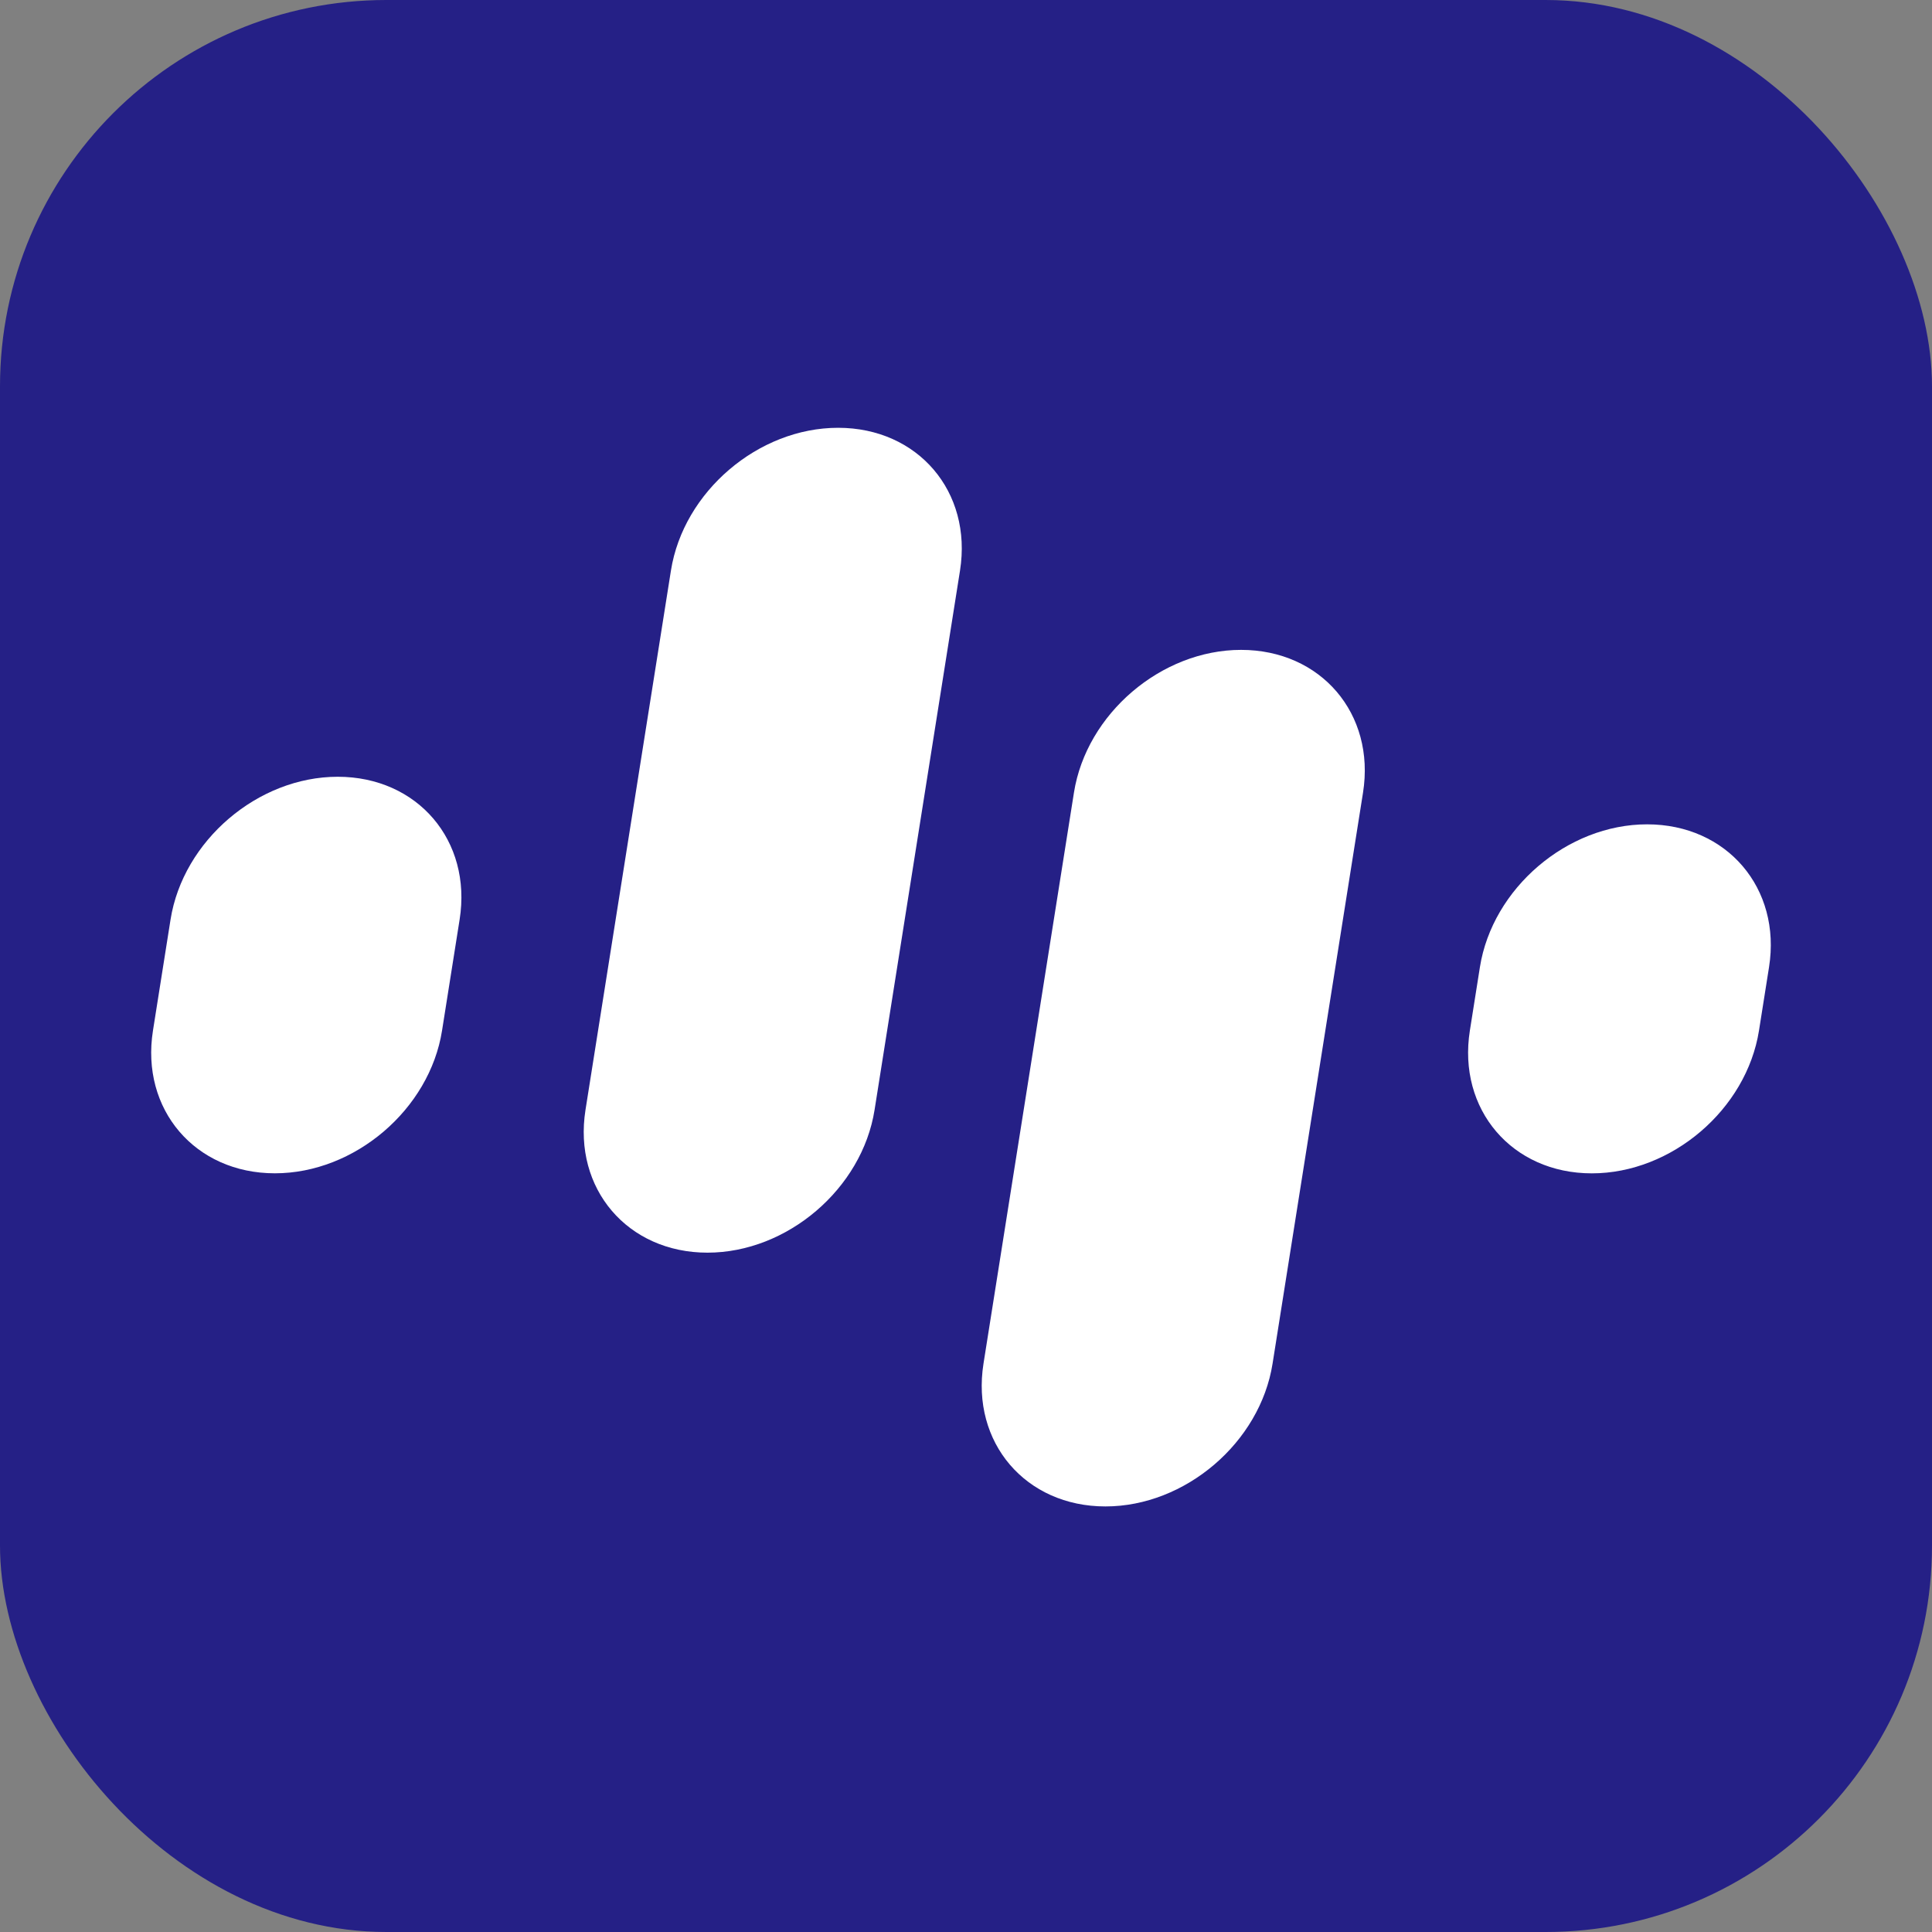 <svg xmlns="http://www.w3.org/2000/svg" width="40" height="40" viewBox="0 0 40 40">
  <rect x="0" y="0" width="40" height="40" fill="#808080" stroke="none"/>
  <rect width="40" height="40" rx="8" fill="#252086"/>
  <path
    fillRule="evenodd"
    clipRule="evenodd"
    d="M17.352 8.857C15.699 8.857 14.149 10.18 13.891 11.813L12.122 22.979C11.864 24.611 12.994 25.935 14.647 25.935C16.299 25.935 17.849 24.611 18.107 22.979L19.876 11.813C20.134 10.18 19.004 8.857 17.352 8.857ZM6.992 16.082C5.339 16.082 3.79 17.405 3.531 19.038L3.167 21.337C2.908 22.969 4.039 24.292 5.691 24.292C7.344 24.292 8.894 22.969 9.152 21.337L9.516 19.038C9.775 17.405 8.645 16.082 6.992 16.082ZM22.235 16.41C22.493 14.778 24.043 13.455 25.695 13.455C27.348 13.455 28.478 14.778 28.22 16.41L26.347 28.233C26.089 29.866 24.539 31.189 22.887 31.189C21.234 31.189 20.104 29.866 20.362 28.233L22.235 16.41ZM34.101 17.067C32.448 17.067 30.899 18.391 30.64 20.023L30.432 21.337C30.174 22.969 31.304 24.293 32.957 24.293C34.61 24.293 36.159 22.969 36.418 21.337L36.626 20.023C36.884 18.391 35.754 17.067 34.101 17.067Z"
    fill="white"
  />
</svg>
